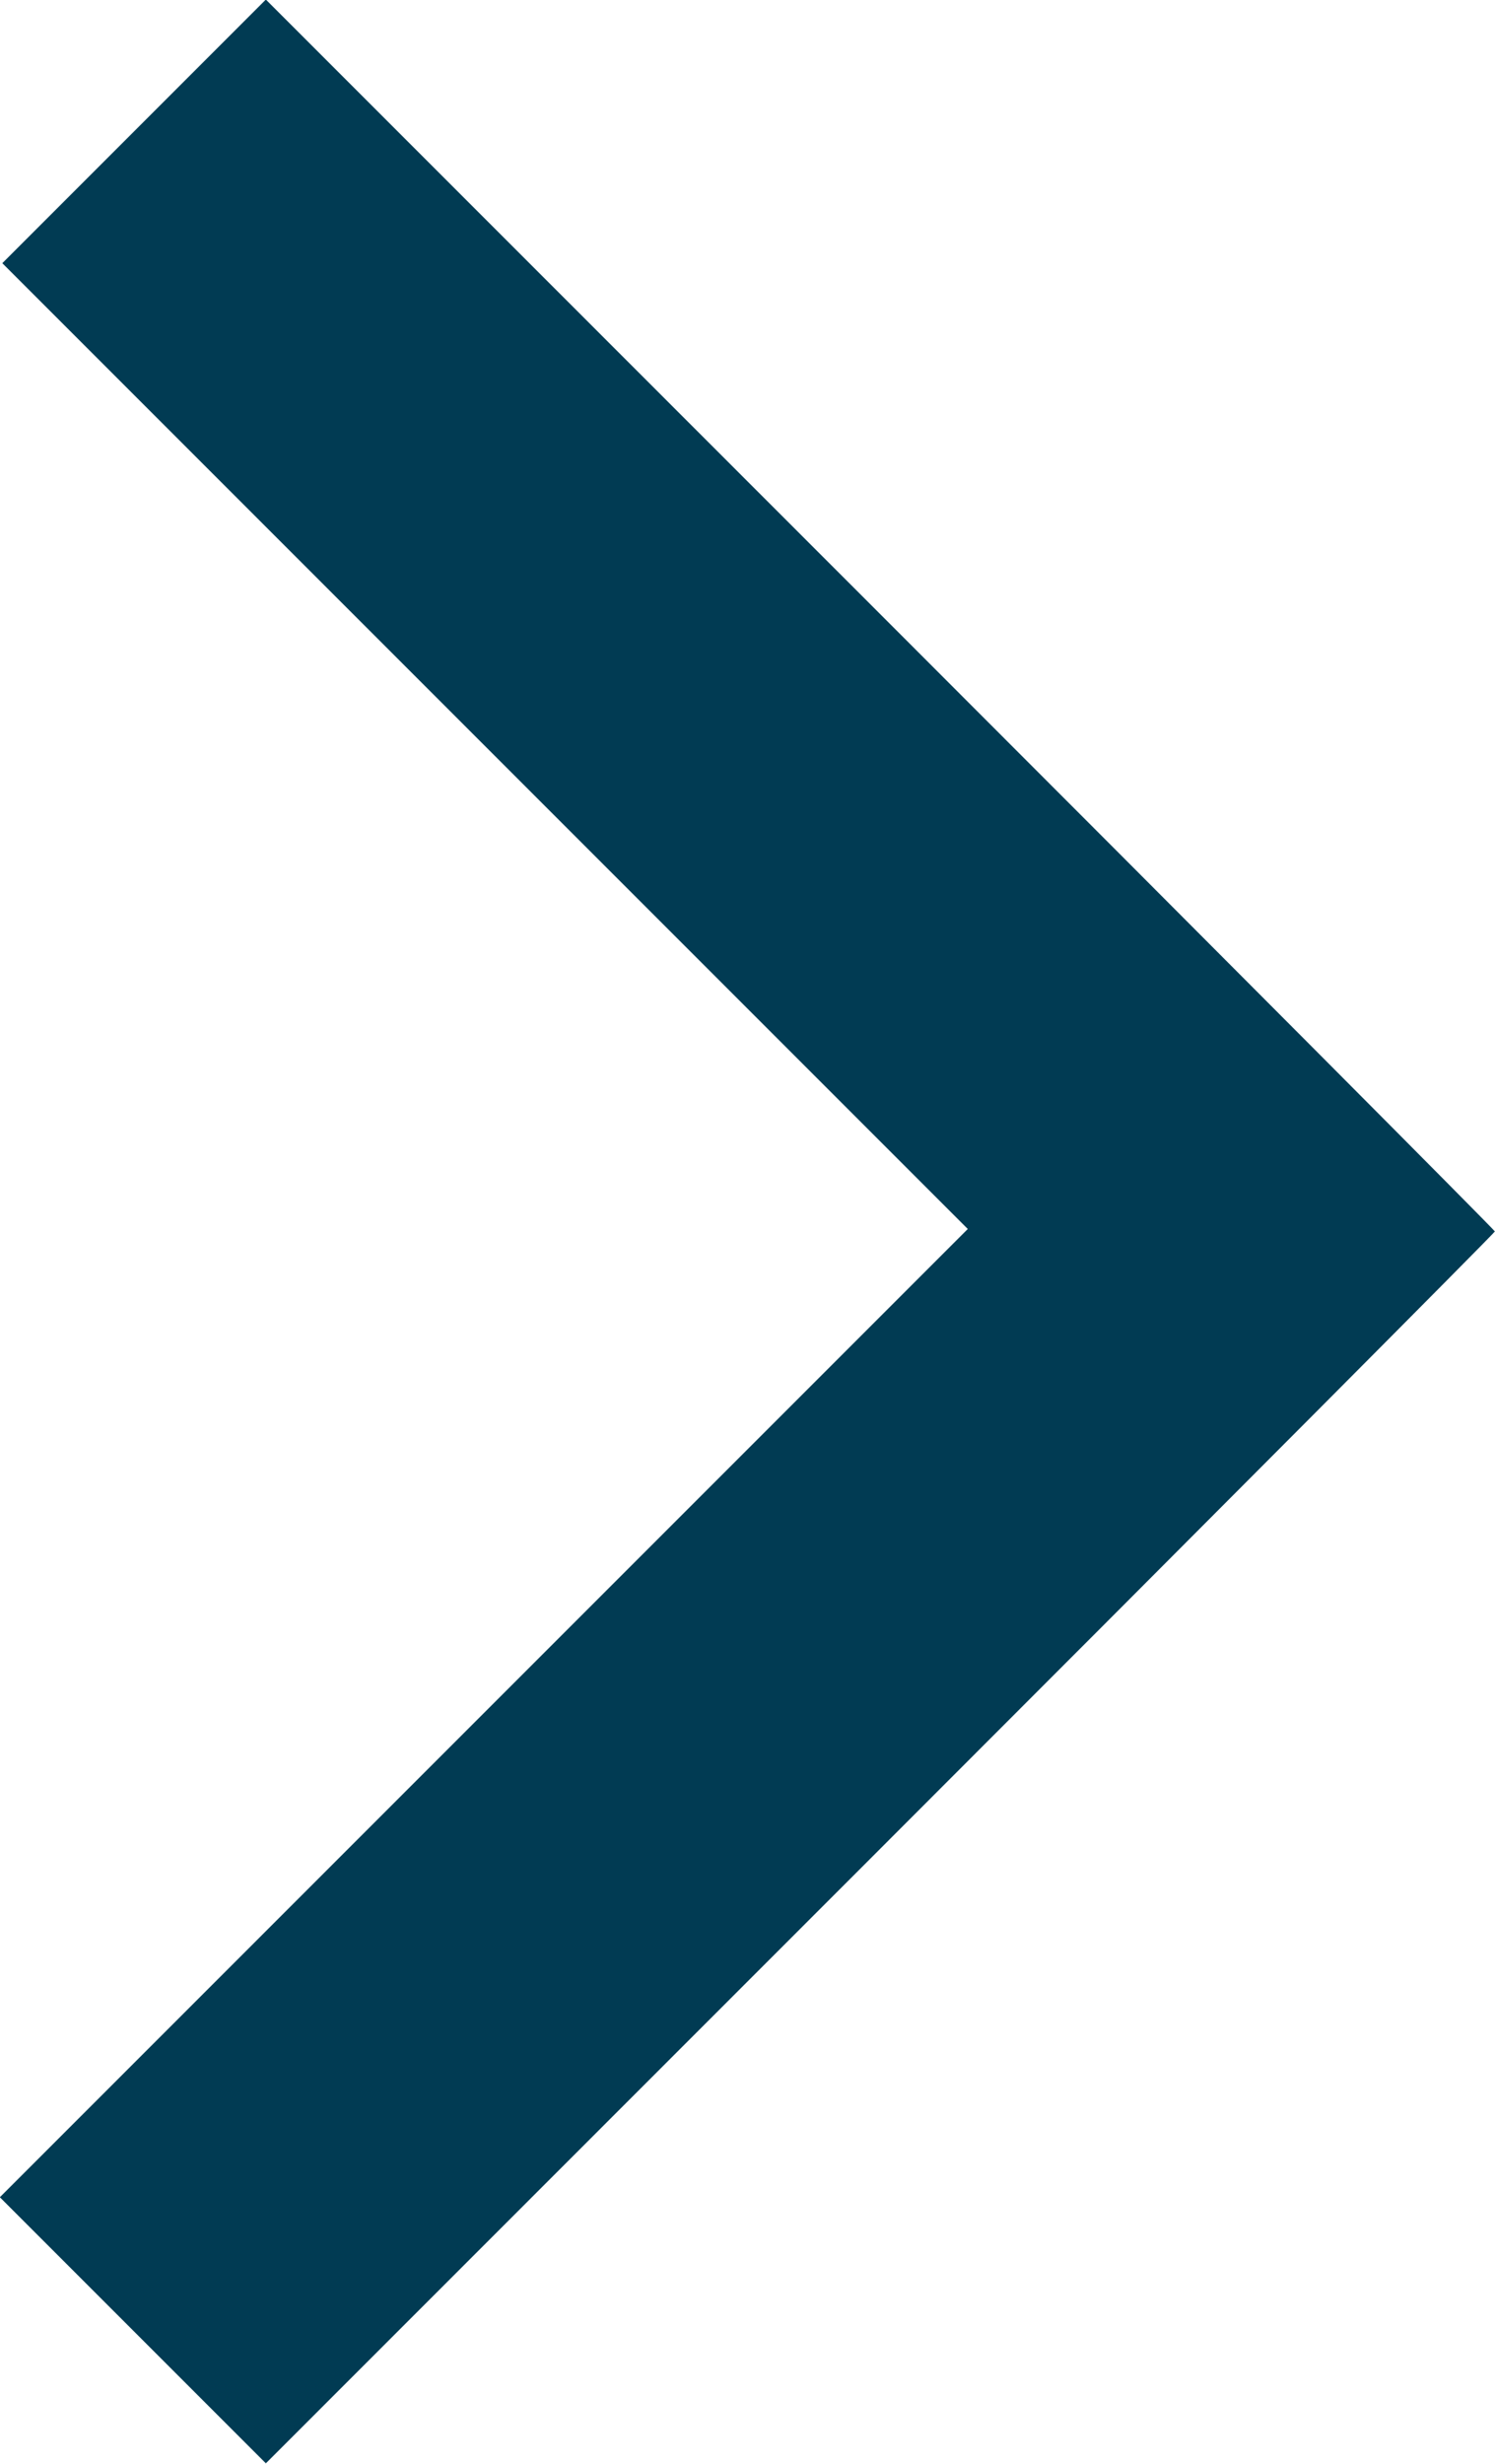 <?xml version="1.0" encoding="utf-8"?>
<!-- Generator: Adobe Illustrator 26.4.1, SVG Export Plug-In . SVG Version: 6.00 Build 0)  -->
<svg version="1.1"
	 id="Layer_1" xmlns:inkscape="http://www.inkscape.org/namespaces/inkscape" xmlns:sodipodi="http://sodipodi.sourceforge.net/DTD/sodipodi-0.dtd" xmlns:svg="http://www.w3.org/2000/svg" xmlns:rdf="http://www.w3.org/1999/02/22-rdf-syntax-ns#" xmlns:dc="http://purl.org/dc/elements/1.1/" xmlns:cc="http://creativecommons.org/ns#"
	 xmlns="http://www.w3.org/2000/svg" xmlns:xlink="http://www.w3.org/1999/xlink" x="0px" y="0px" viewBox="0 0 121.4 200"
	 style="enable-background:new 0 0 121.4 200;" xml:space="preserve">
<style type="text/css">
	.st0{fill:#013B53;}
</style>
<g transform="translate(1996.089,-1076.035)">
	<path class="st0" d="M-1924.6,1226.1l-49.9,49.9l-10.8-10.8l-10.8-10.8l39.3-39.3l39.3-39.3l-39.2-39.2l-39.2-39.2l10.7-10.7
		l10.7-10.7l49.9,49.9c27.5,27.5,49.9,50,49.9,50.1S-1897.1,1198.6-1924.6,1226.1L-1924.6,1226.1z"/>
</g>
</svg>

